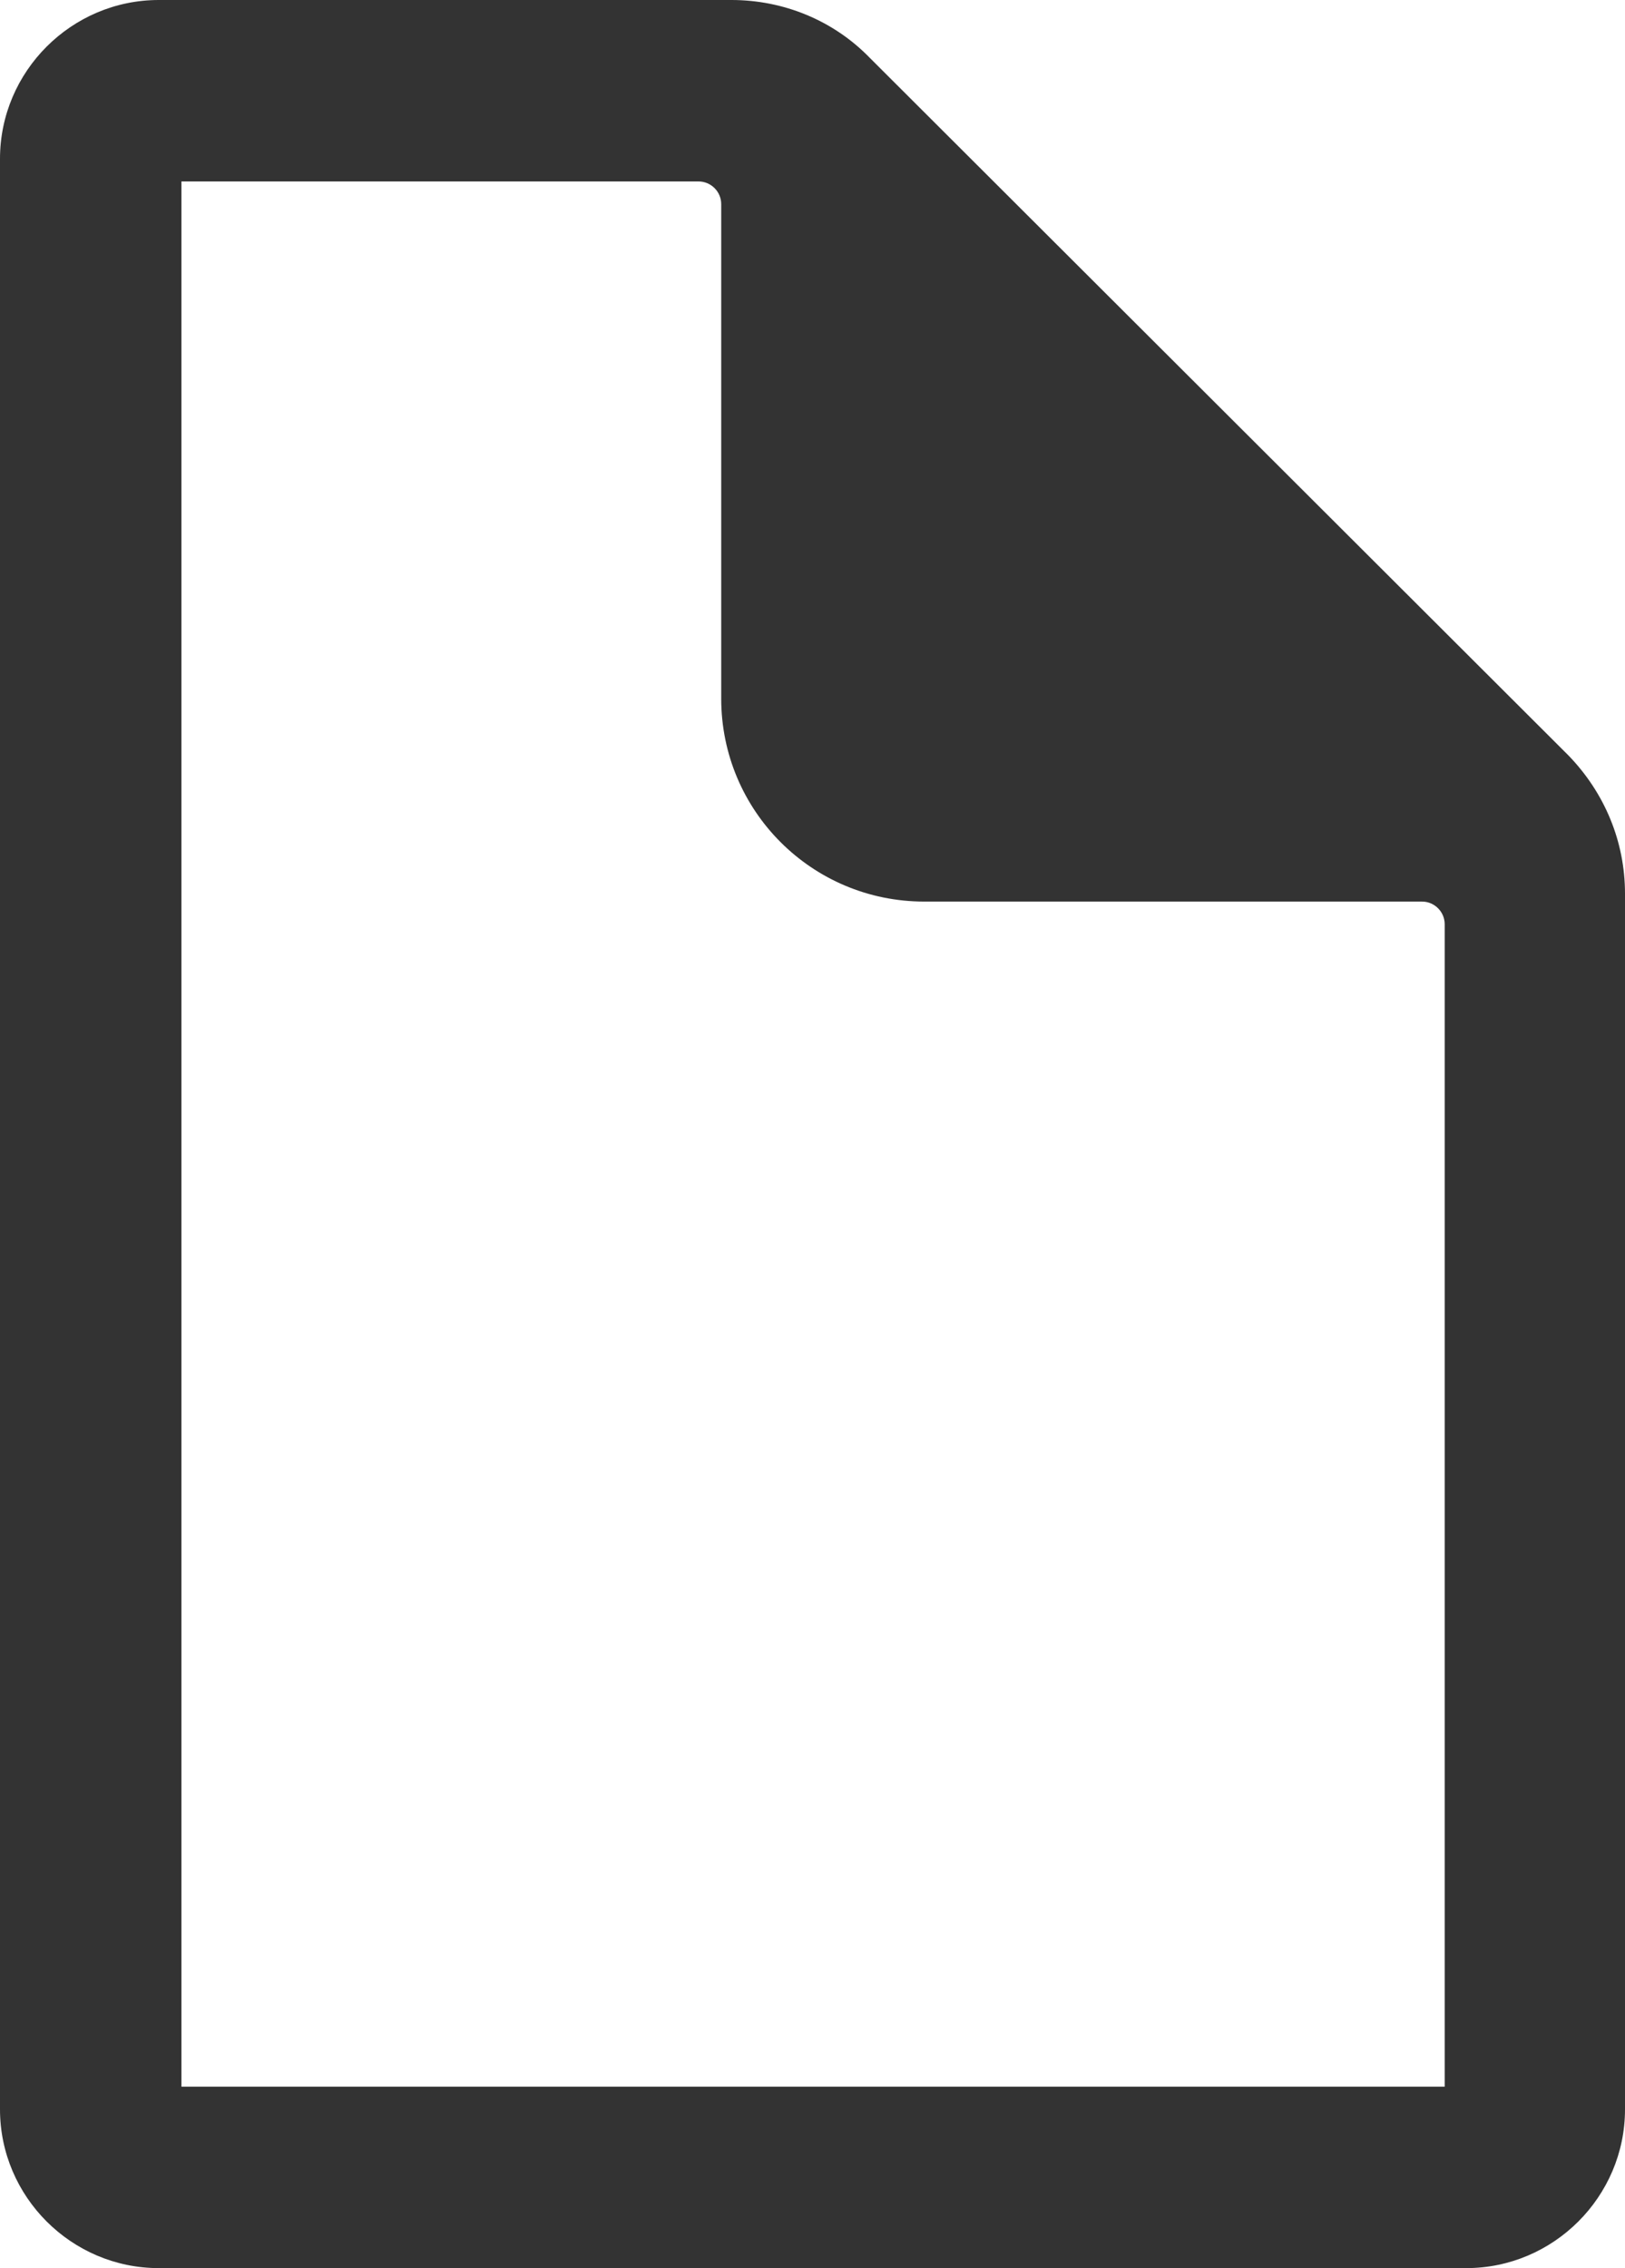 <?xml version="1.0" encoding="utf-8"?>
<!-- Generator: Adobe Illustrator 27.8.0, SVG Export Plug-In . SVG Version: 6.00 Build 0)  -->
<svg version="1.1" id="Layer_1" xmlns="http://www.w3.org/2000/svg" xmlns:xlink="http://www.w3.org/1999/xlink" x="0px" y="0px"
	 width="143.3px" height="200px" viewBox="0 0 143.3 200" style="enable-background:new 0 0 143.3 200;" xml:space="preserve">
<style type="text/css">
	.st0{fill:#333333;}
</style>
<path class="st0" d="M138.3,66.6L76.7,5.1C73.5,1.8,69.1,0,64.5,0H14C6.3,0,0,6.3,0,14v172c0,7.7,6.3,14,14,14h115.3
	c7.7,0,14-6.3,14-14V78.8C143.3,74.2,141.5,69.9,138.3,66.6z M127.3,184H16V16h45.6c1.1,0,2,0.9,2,2v43.6c0,9.9,8,17.9,17.9,17.9
	h43.9c1.1,0,2,0.9,2,2v87.8h0V184z"/>
<rect x="155.7" y="169.2" class="st0" width="0" height="11.5"/>
</svg>
